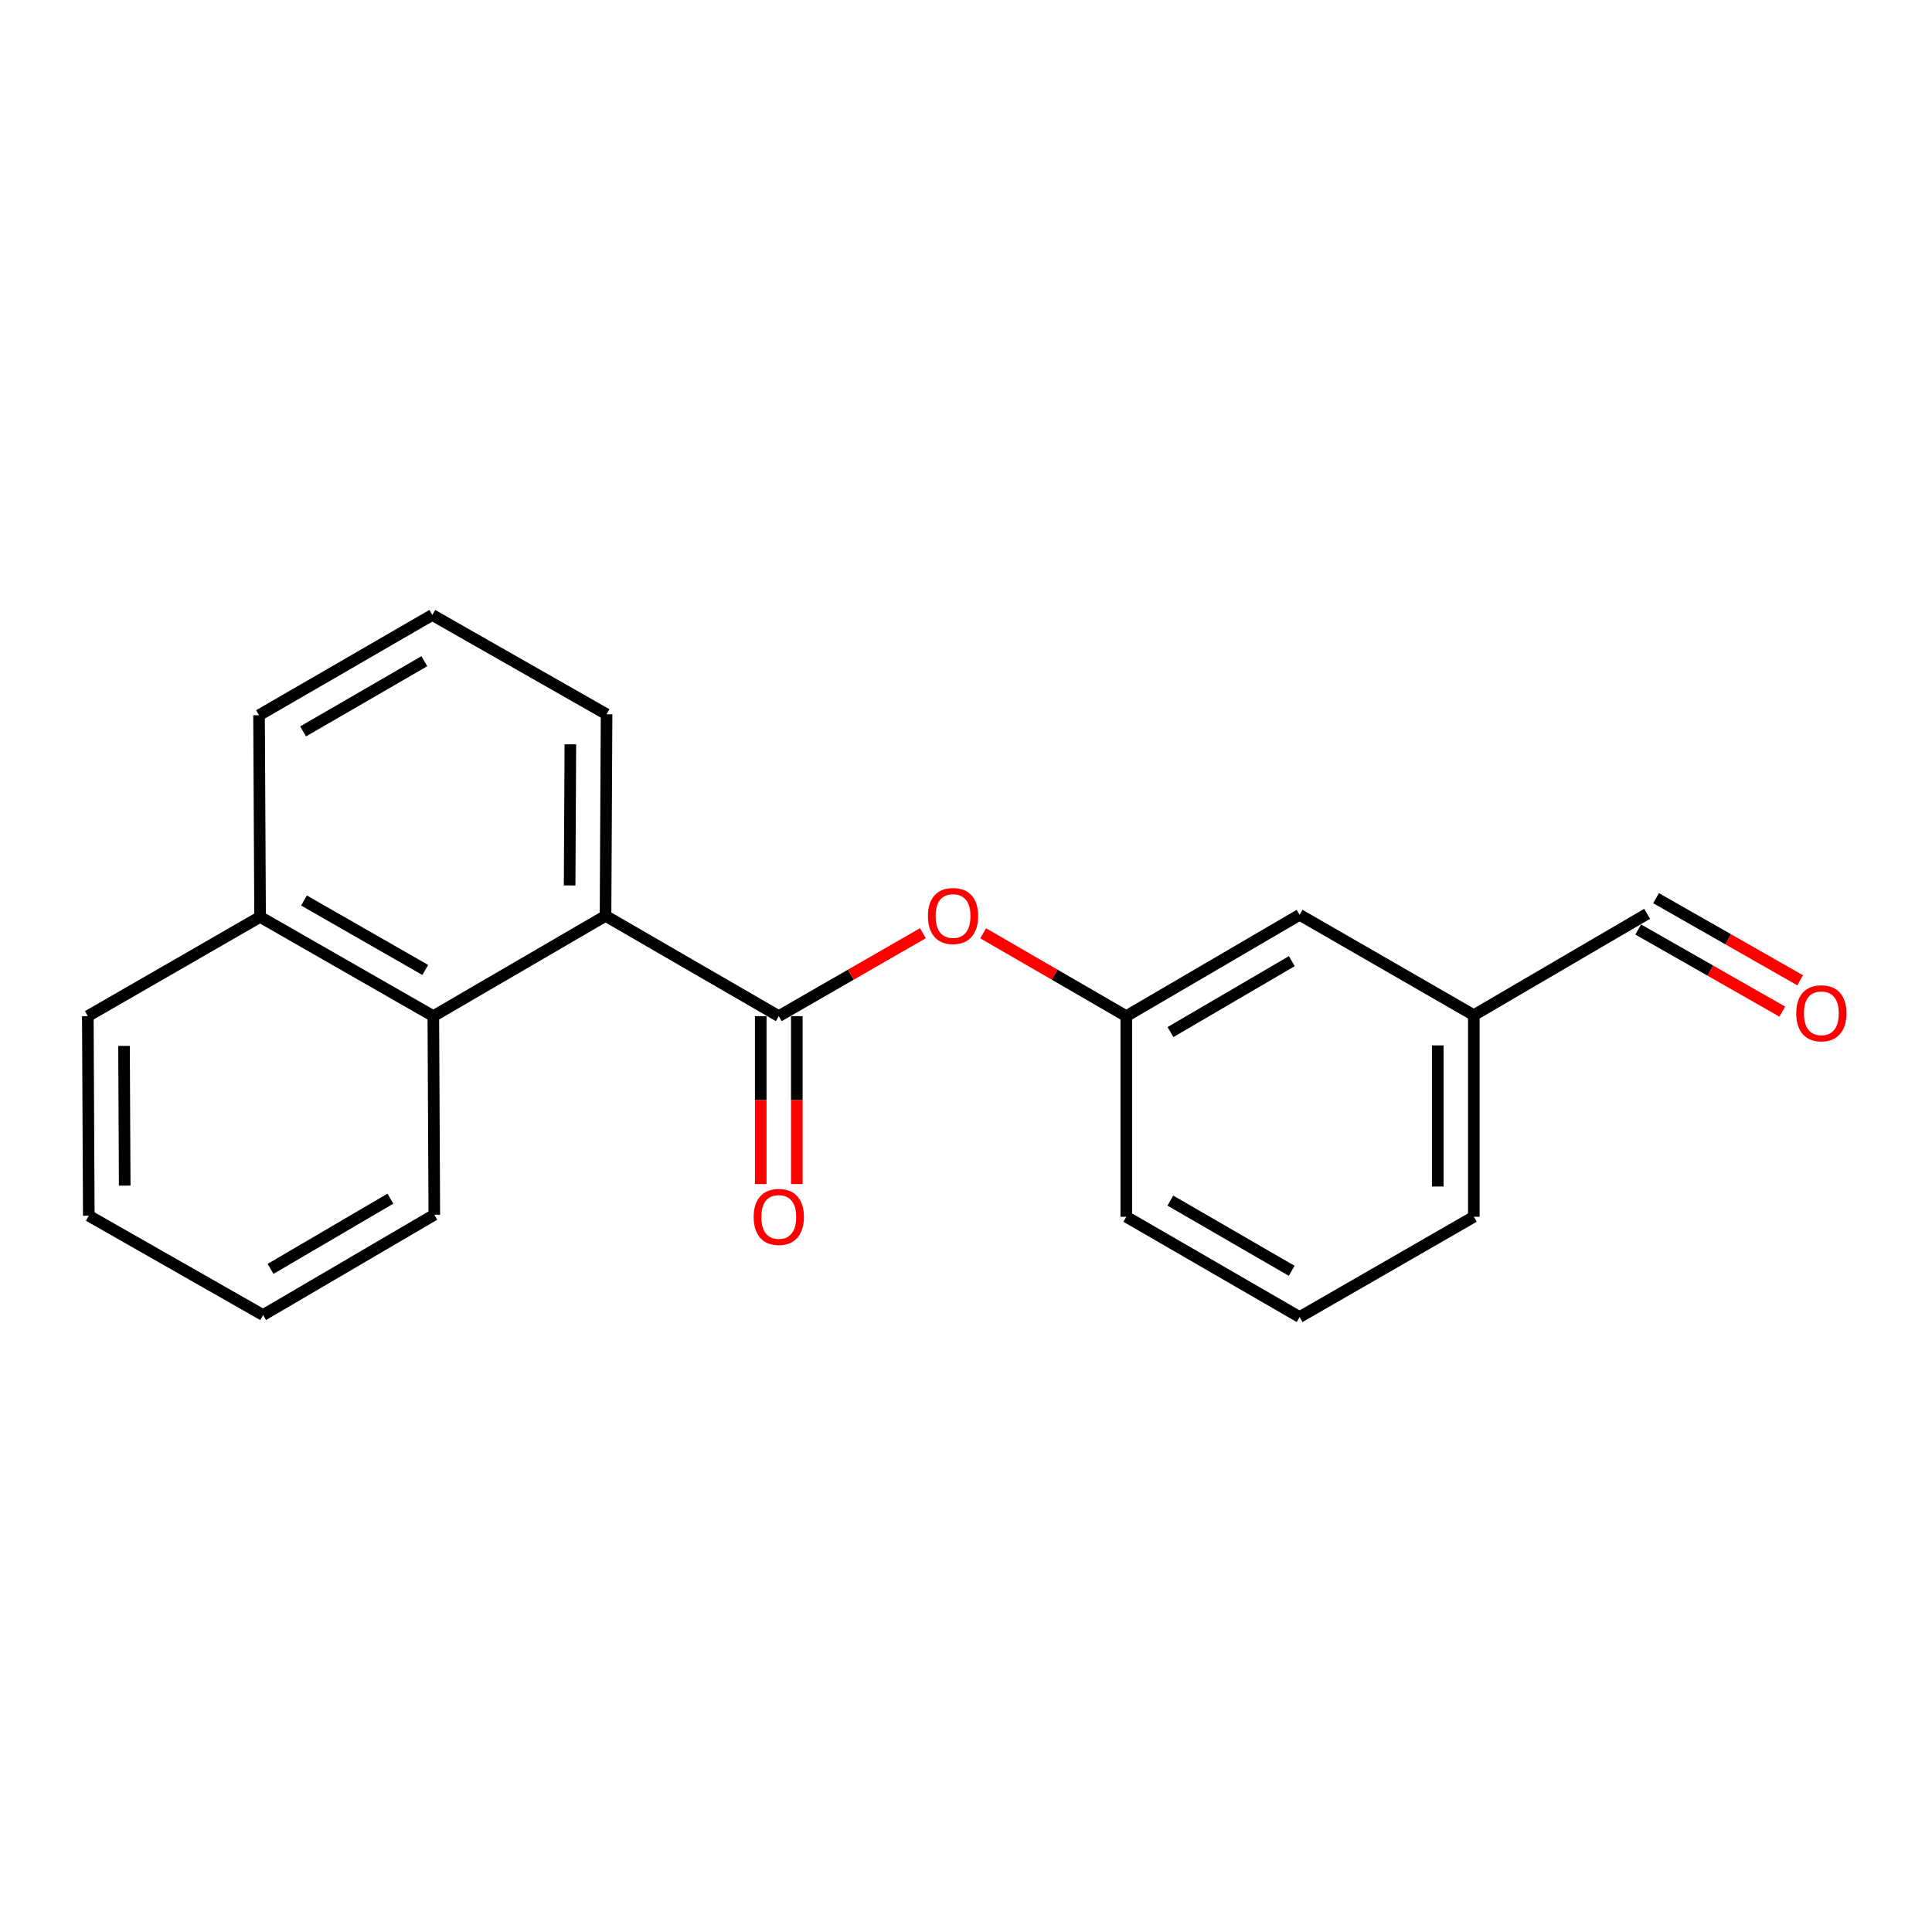 <?xml version='1.0' encoding='iso-8859-1'?>
<svg version='1.1' baseProfile='full'
              xmlns='http://www.w3.org/2000/svg'
                      xmlns:rdkit='http://www.rdkit.org/xml'
                      xmlns:xlink='http://www.w3.org/1999/xlink'
                  xml:space='preserve'
width='1000px' height='1000px' viewBox='0 0 1000 1000'>
<!-- END OF HEADER -->
<rect style='opacity:1.0;fill:#FFFFFF;stroke:none' width='1000' height='1000' x='0' y='0'> </rect>
<path class='bond-0' d='M 403.093,525.954 L 313.422,474.046' style='fill:none;fill-rule:evenodd;stroke:#000000;stroke-width:6px;stroke-linecap:butt;stroke-linejoin:miter;stroke-opacity:1' />
<path class='bond-2' d='M 403.093,525.954 L 440.392,504.489' style='fill:none;fill-rule:evenodd;stroke:#000000;stroke-width:6px;stroke-linecap:butt;stroke-linejoin:miter;stroke-opacity:1' />
<path class='bond-2' d='M 440.392,504.489 L 477.692,483.025' style='fill:none;fill-rule:evenodd;stroke:#FF0000;stroke-width:6px;stroke-linecap:butt;stroke-linejoin:miter;stroke-opacity:1' />
<path class='bond-3' d='M 393.761,525.954 L 393.761,569.419' style='fill:none;fill-rule:evenodd;stroke:#000000;stroke-width:6px;stroke-linecap:butt;stroke-linejoin:miter;stroke-opacity:1' />
<path class='bond-3' d='M 393.761,569.419 L 393.761,612.884' style='fill:none;fill-rule:evenodd;stroke:#FF0000;stroke-width:6px;stroke-linecap:butt;stroke-linejoin:miter;stroke-opacity:1' />
<path class='bond-3' d='M 412.425,525.954 L 412.425,569.419' style='fill:none;fill-rule:evenodd;stroke:#000000;stroke-width:6px;stroke-linecap:butt;stroke-linejoin:miter;stroke-opacity:1' />
<path class='bond-3' d='M 412.425,569.419 L 412.425,612.884' style='fill:none;fill-rule:evenodd;stroke:#FF0000;stroke-width:6px;stroke-linecap:butt;stroke-linejoin:miter;stroke-opacity:1' />
<path class='bond-1' d='M 313.422,474.046 L 224.289,525.954' style='fill:none;fill-rule:evenodd;stroke:#000000;stroke-width:6px;stroke-linecap:butt;stroke-linejoin:miter;stroke-opacity:1' />
<path class='bond-10' d='M 313.422,474.046 L 313.961,369.703' style='fill:none;fill-rule:evenodd;stroke:#000000;stroke-width:6px;stroke-linecap:butt;stroke-linejoin:miter;stroke-opacity:1' />
<path class='bond-10' d='M 294.839,458.298 L 295.216,385.258' style='fill:none;fill-rule:evenodd;stroke:#000000;stroke-width:6px;stroke-linecap:butt;stroke-linejoin:miter;stroke-opacity:1' />
<path class='bond-5' d='M 224.289,525.954 L 134.618,474.585' style='fill:none;fill-rule:evenodd;stroke:#000000;stroke-width:6px;stroke-linecap:butt;stroke-linejoin:miter;stroke-opacity:1' />
<path class='bond-5' d='M 220.116,502.053 L 157.346,466.096' style='fill:none;fill-rule:evenodd;stroke:#000000;stroke-width:6px;stroke-linecap:butt;stroke-linejoin:miter;stroke-opacity:1' />
<path class='bond-11' d='M 224.289,525.954 L 224.797,628.752' style='fill:none;fill-rule:evenodd;stroke:#000000;stroke-width:6px;stroke-linecap:butt;stroke-linejoin:miter;stroke-opacity:1' />
<path class='bond-4' d='M 508.884,483.071 L 545.924,504.512' style='fill:none;fill-rule:evenodd;stroke:#FF0000;stroke-width:6px;stroke-linecap:butt;stroke-linejoin:miter;stroke-opacity:1' />
<path class='bond-4' d='M 545.924,504.512 L 582.965,525.954' style='fill:none;fill-rule:evenodd;stroke:#000000;stroke-width:6px;stroke-linecap:butt;stroke-linejoin:miter;stroke-opacity:1' />
<path class='bond-8' d='M 582.965,525.954 L 672.678,473.507' style='fill:none;fill-rule:evenodd;stroke:#000000;stroke-width:6px;stroke-linecap:butt;stroke-linejoin:miter;stroke-opacity:1' />
<path class='bond-8' d='M 605.842,534.2 L 668.641,497.487' style='fill:none;fill-rule:evenodd;stroke:#000000;stroke-width:6px;stroke-linecap:butt;stroke-linejoin:miter;stroke-opacity:1' />
<path class='bond-14' d='M 582.965,525.954 L 582.965,629.8' style='fill:none;fill-rule:evenodd;stroke:#000000;stroke-width:6px;stroke-linecap:butt;stroke-linejoin:miter;stroke-opacity:1' />
<path class='bond-15' d='M 134.618,474.585 L 134.079,370.2' style='fill:none;fill-rule:evenodd;stroke:#000000;stroke-width:6px;stroke-linecap:butt;stroke-linejoin:miter;stroke-opacity:1' />
<path class='bond-17' d='M 134.618,474.585 L 45.455,525.954' style='fill:none;fill-rule:evenodd;stroke:#000000;stroke-width:6px;stroke-linecap:butt;stroke-linejoin:miter;stroke-opacity:1' />
<path class='bond-6' d='M 931.755,507.402 L 894.463,486.147' style='fill:none;fill-rule:evenodd;stroke:#FF0000;stroke-width:6px;stroke-linecap:butt;stroke-linejoin:miter;stroke-opacity:1' />
<path class='bond-6' d='M 894.463,486.147 L 857.171,464.891' style='fill:none;fill-rule:evenodd;stroke:#000000;stroke-width:6px;stroke-linecap:butt;stroke-linejoin:miter;stroke-opacity:1' />
<path class='bond-6' d='M 922.513,523.617 L 885.221,502.362' style='fill:none;fill-rule:evenodd;stroke:#FF0000;stroke-width:6px;stroke-linecap:butt;stroke-linejoin:miter;stroke-opacity:1' />
<path class='bond-6' d='M 885.221,502.362 L 847.929,481.107' style='fill:none;fill-rule:evenodd;stroke:#000000;stroke-width:6px;stroke-linecap:butt;stroke-linejoin:miter;stroke-opacity:1' />
<path class='bond-7' d='M 852.55,472.999 L 762.847,525.446' style='fill:none;fill-rule:evenodd;stroke:#000000;stroke-width:6px;stroke-linecap:butt;stroke-linejoin:miter;stroke-opacity:1' />
<path class='bond-9' d='M 672.678,473.507 L 762.847,525.446' style='fill:none;fill-rule:evenodd;stroke:#000000;stroke-width:6px;stroke-linecap:butt;stroke-linejoin:miter;stroke-opacity:1' />
<path class='bond-21' d='M 762.847,525.446 L 762.847,629.8' style='fill:none;fill-rule:evenodd;stroke:#000000;stroke-width:6px;stroke-linecap:butt;stroke-linejoin:miter;stroke-opacity:1' />
<path class='bond-21' d='M 744.183,541.099 L 744.183,614.147' style='fill:none;fill-rule:evenodd;stroke:#000000;stroke-width:6px;stroke-linecap:butt;stroke-linejoin:miter;stroke-opacity:1' />
<path class='bond-12' d='M 313.961,369.703 L 223.75,318.303' style='fill:none;fill-rule:evenodd;stroke:#000000;stroke-width:6px;stroke-linecap:butt;stroke-linejoin:miter;stroke-opacity:1' />
<path class='bond-18' d='M 224.797,628.752 L 136.173,680.66' style='fill:none;fill-rule:evenodd;stroke:#000000;stroke-width:6px;stroke-linecap:butt;stroke-linejoin:miter;stroke-opacity:1' />
<path class='bond-18' d='M 202.071,620.433 L 140.034,656.769' style='fill:none;fill-rule:evenodd;stroke:#000000;stroke-width:6px;stroke-linecap:butt;stroke-linejoin:miter;stroke-opacity:1' />
<path class='bond-20' d='M 223.75,318.303 L 134.079,370.2' style='fill:none;fill-rule:evenodd;stroke:#000000;stroke-width:6px;stroke-linecap:butt;stroke-linejoin:miter;stroke-opacity:1' />
<path class='bond-20' d='M 219.649,342.242 L 156.879,378.57' style='fill:none;fill-rule:evenodd;stroke:#000000;stroke-width:6px;stroke-linecap:butt;stroke-linejoin:miter;stroke-opacity:1' />
<path class='bond-13' d='M 672.678,681.697 L 582.965,629.8' style='fill:none;fill-rule:evenodd;stroke:#000000;stroke-width:6px;stroke-linecap:butt;stroke-linejoin:miter;stroke-opacity:1' />
<path class='bond-13' d='M 668.567,657.756 L 605.768,621.428' style='fill:none;fill-rule:evenodd;stroke:#000000;stroke-width:6px;stroke-linecap:butt;stroke-linejoin:miter;stroke-opacity:1' />
<path class='bond-16' d='M 672.678,681.697 L 762.847,629.8' style='fill:none;fill-rule:evenodd;stroke:#000000;stroke-width:6px;stroke-linecap:butt;stroke-linejoin:miter;stroke-opacity:1' />
<path class='bond-22' d='M 45.455,525.954 L 45.963,629.26' style='fill:none;fill-rule:evenodd;stroke:#000000;stroke-width:6px;stroke-linecap:butt;stroke-linejoin:miter;stroke-opacity:1' />
<path class='bond-22' d='M 64.195,541.358 L 64.55,613.673' style='fill:none;fill-rule:evenodd;stroke:#000000;stroke-width:6px;stroke-linecap:butt;stroke-linejoin:miter;stroke-opacity:1' />
<path class='bond-19' d='M 136.173,680.66 L 45.963,629.26' style='fill:none;fill-rule:evenodd;stroke:#000000;stroke-width:6px;stroke-linecap:butt;stroke-linejoin:miter;stroke-opacity:1' />
<path  class='atom-3' d='M 480.293 474.126
Q 480.293 467.326, 483.653 463.526
Q 487.013 459.726, 493.293 459.726
Q 499.573 459.726, 502.933 463.526
Q 506.293 467.326, 506.293 474.126
Q 506.293 481.006, 502.893 484.926
Q 499.493 488.806, 493.293 488.806
Q 487.053 488.806, 483.653 484.926
Q 480.293 481.046, 480.293 474.126
M 493.293 485.606
Q 497.613 485.606, 499.933 482.726
Q 502.293 479.806, 502.293 474.126
Q 502.293 468.566, 499.933 465.766
Q 497.613 462.926, 493.293 462.926
Q 488.973 462.926, 486.613 465.726
Q 484.293 468.526, 484.293 474.126
Q 484.293 479.846, 486.613 482.726
Q 488.973 485.606, 493.293 485.606
' fill='#FF0000'/>
<path  class='atom-4' d='M 390.093 629.88
Q 390.093 623.08, 393.453 619.28
Q 396.813 615.48, 403.093 615.48
Q 409.373 615.48, 412.733 619.28
Q 416.093 623.08, 416.093 629.88
Q 416.093 636.76, 412.693 640.68
Q 409.293 644.56, 403.093 644.56
Q 396.853 644.56, 393.453 640.68
Q 390.093 636.8, 390.093 629.88
M 403.093 641.36
Q 407.413 641.36, 409.733 638.48
Q 412.093 635.56, 412.093 629.88
Q 412.093 624.32, 409.733 621.52
Q 407.413 618.68, 403.093 618.68
Q 398.773 618.68, 396.413 621.48
Q 394.093 624.28, 394.093 629.88
Q 394.093 635.6, 396.413 638.48
Q 398.773 641.36, 403.093 641.36
' fill='#FF0000'/>
<path  class='atom-7' d='M 929.729 524.478
Q 929.729 517.678, 933.089 513.878
Q 936.449 510.078, 942.729 510.078
Q 949.009 510.078, 952.369 513.878
Q 955.729 517.678, 955.729 524.478
Q 955.729 531.358, 952.329 535.278
Q 948.929 539.158, 942.729 539.158
Q 936.489 539.158, 933.089 535.278
Q 929.729 531.398, 929.729 524.478
M 942.729 535.958
Q 947.049 535.958, 949.369 533.078
Q 951.729 530.158, 951.729 524.478
Q 951.729 518.918, 949.369 516.118
Q 947.049 513.278, 942.729 513.278
Q 938.409 513.278, 936.049 516.078
Q 933.729 518.878, 933.729 524.478
Q 933.729 530.198, 936.049 533.078
Q 938.409 535.958, 942.729 535.958
' fill='#FF0000'/>
</svg>
